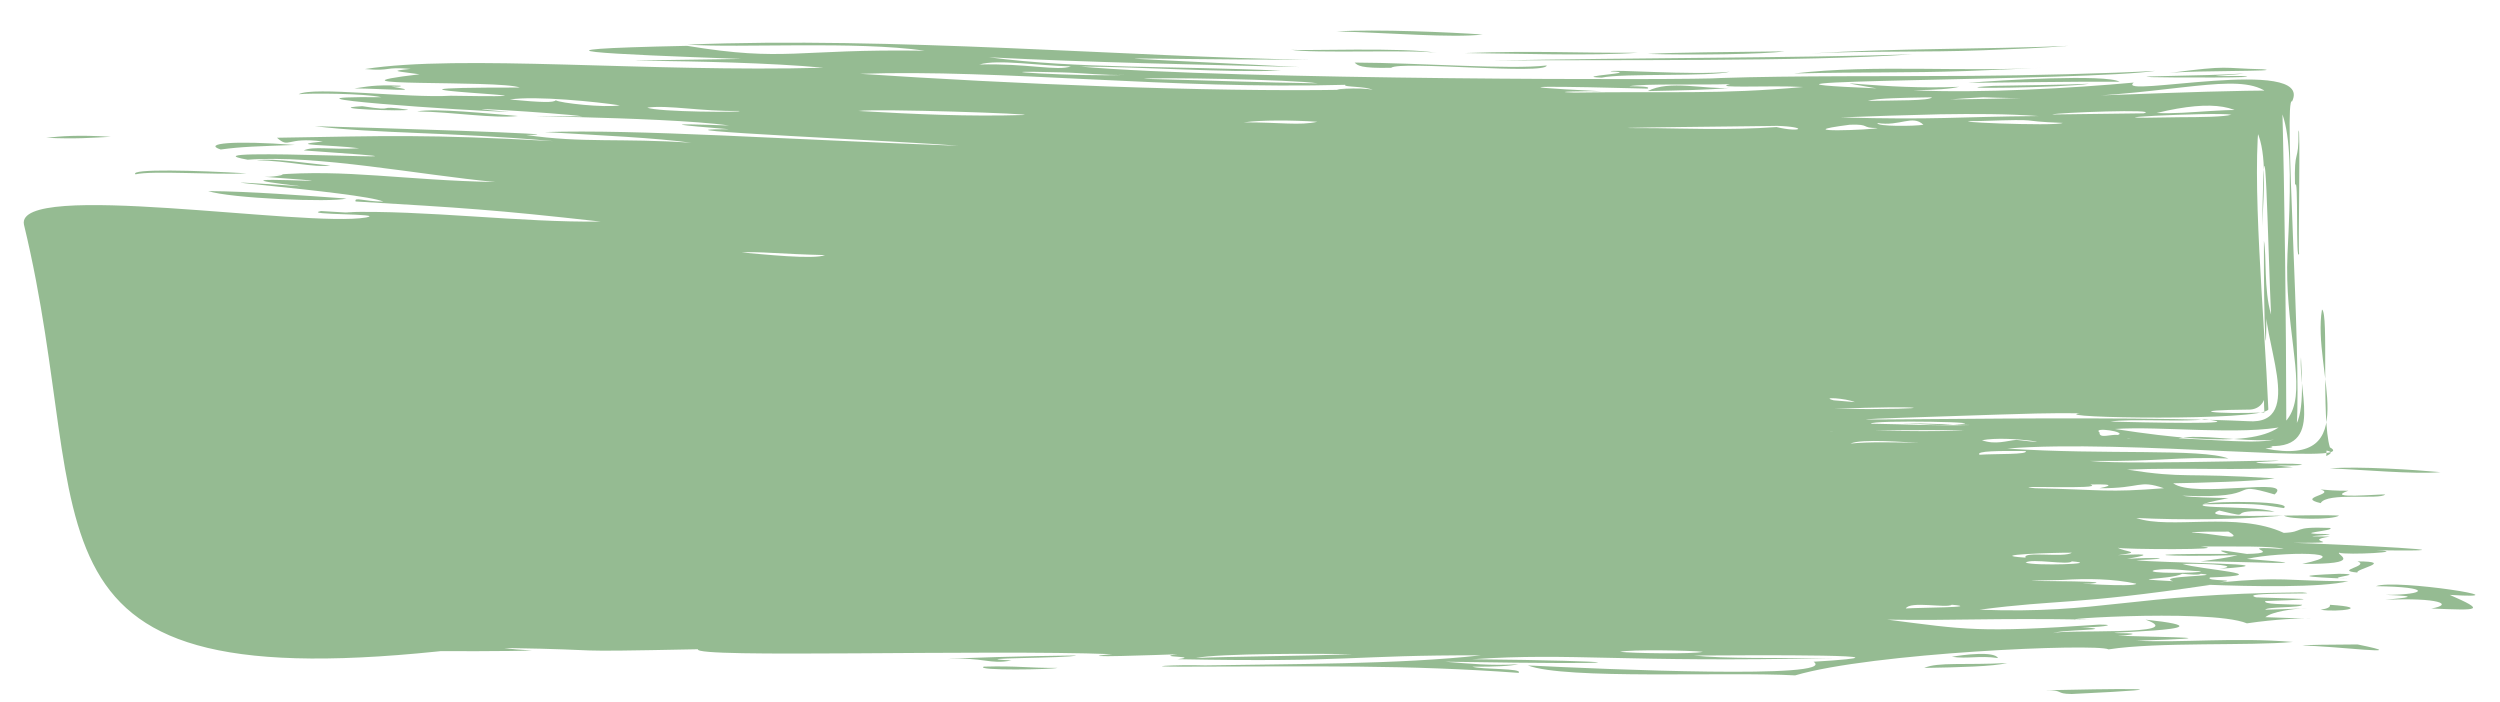 <?xml version="1.0" encoding="UTF-8" standalone="no"?><svg xmlns="http://www.w3.org/2000/svg" xmlns:xlink="http://www.w3.org/1999/xlink" fill="#95bb92" height="390.2" preserveAspectRatio="xMidYMid meet" version="1" viewBox="-13.2 -17.0 1390.1 390.2" width="1390.1" zoomAndPan="magnify"><defs><clipPath id="a"><path d="M 1307 308 L 1363.211 308 L 1363.211 322 L 1307 322 Z M 1307 308"/></clipPath><clipPath id="b"><path d="M 1123 366 L 1177 366 L 1177 368.891 L 1123 368.891 Z M 1123 366"/></clipPath></defs><g><g id="change1_2"><path d="M 1262.93 86.129 C 1265 78.59 1263.141 131.07 1265.219 123.957 C 1264.57 124.215 1266.078 47.922 1264.84 56.184 C 1265.07 74.555 1262.301 64.391 1262.93 86.129"/></g><g id="change1_3"><path d="M 209.453 30.668 C 194.523 29.977 190.449 31.305 183.812 32.16 C 199.246 32.242 224.984 34.477 204.355 31.109 C 207.449 31.223 210.379 31.309 209.453 30.668"/></g><g id="change1_4"><path d="M 1343.82 245.535 C 1330.539 244.305 1297.801 242.094 1282.32 243.465 C 1300.109 244.074 1328.691 246.848 1343.82 245.535"/></g><g id="change1_5"><path d="M 179.488 93.398 C 153.691 91.633 127.363 89.473 102.539 89.238 C 114.496 93.277 170.727 95.684 179.488 93.398"/></g><g id="change1_6"><path d="M 1277.18 262.762 C 1280.68 256.484 1310.16 261.125 1313.07 257.941 C 1310.211 257.641 1278.609 260.707 1292.57 255.867 C 1285.488 255.902 1281.289 255.539 1277.18 255.176 C 1285.891 257.984 1263.301 259.516 1277.18 262.762"/></g><g id="change1_7"><path d="M 109.516 66.137 C 120.969 64.539 130.223 64.359 150.777 63.598 C 116.219 60.934 99.371 62.801 109.516 66.137"/></g><g id="change1_8"><path d="M 1245.07 21.512 C 1221.121 20.98 1227.691 19.078 1193.012 23.566 C 1206.23 22.098 1258.059 22.793 1245.07 21.512"/></g><g id="change1_9"><path d="M 123.918 79.375 C 96.688 77.773 58.5 76.672 62.121 79.941 C 71.68 77.703 107.227 80.391 123.918 79.375"/></g><g id="change1_10"><path d="M 48.477 59.062 C 29.75 57.914 20.953 58.734 12.457 59.609 C 29.336 60.391 38.105 59.578 48.477 59.062"/></g><g id="change1_11"><path d="M 785.824 12.469 C 769.391 9.086 708.371 11.469 704.496 10.613 C 714.84 12.902 775.246 10.391 785.824 12.469"/></g><g id="change1_12"><path d="M 1183.199 25.895 C 1192.109 26.215 1250.559 26.328 1233.211 25.27 C 1204.488 25.438 1226.891 25.051 1234.5 23.859 C 1211.371 25.383 1169.109 25.223 1183.199 25.895"/></g><g id="change1_13"><path d="M 533.816 353.672 C 528.652 356.023 572.359 355.312 574.848 354.355 C 558.316 354.512 553.145 353.145 533.816 353.672"/></g><g id="change1_14"><path d="M 897.629 12.316 C 861.527 12.535 842.363 11.062 801.027 12.504 C 829.535 12.734 872.047 14.215 897.629 12.316"/></g><g id="change1_15"><path d="M 811.23 2.184 C 792.953 0.914 752.402 -0.875 730.02 0.48 C 758.77 1.164 794.285 4.234 811.23 2.184"/></g><g id="change1_16"><path d="M 1080.27 22.488 C 1095.301 21.844 1109.59 21.375 1125.34 20.527 C 1079.199 23.25 1028.738 18.633 984.258 23.867 C 1024.219 22.93 1046.23 23.66 1080.27 22.488"/></g><g id="change1_17"><path d="M 978.992 11.547 C 946.273 12.027 919.059 12.059 902.762 12.984 C 926.039 13.695 968.406 13.242 978.992 11.547"/></g><g id="change1_18"><path d="M 1089.34 10.949 C 1105.5 10.305 1121.59 9.77 1137.012 8.492 C 1089.191 10.52 1040.398 9.773 994.25 12.691 C 1024.352 11.211 1058.789 12.168 1089.34 10.949"/></g><g id="change1_19"><path d="M 877.387 26.176 C 888.68 23.621 938.352 25.734 948.637 22.887 C 927.852 25.008 881.32 21.289 882.469 22.715 C 901.27 23.504 859.465 25.496 877.387 26.176"/></g><g id="change1_20"><path d="M 760.344 20.684 C 765.453 16.695 846.633 24.762 846.824 19.398 C 826.254 21.816 776.555 17.93 740.02 17.793 C 741.703 19.398 743.281 21.09 760.344 20.684"/></g><g id="change1_21"><path d="M 816.316 16.676 C 879.098 16.105 990.074 17.426 1050.211 13.199 C 987.047 15.25 896.242 15.07 816.316 16.676"/></g><g id="change1_22"><path d="M 274.875 47.508 C 258.254 46.172 228.961 43.062 218.715 44.945 C 239.695 45.328 260.332 48.965 274.875 47.508"/></g><g id="change1_23"><path d="M 1210.539 263.441 C 1241.121 262.867 1242.148 263.199 1256.68 265.516 C 1262.422 261.754 1219.988 261.141 1210.539 263.441"/></g><g id="change1_24"><path d="M 1095.281 30.742 C 1060.602 32.766 1136.07 31.773 1148.43 29.57 C 1134.289 30.203 1112.121 30.398 1095.281 30.742"/></g><g id="change1_25"><path d="M 170.484 75 C 160.461 74.234 139.066 70.727 129.633 72.098 C 146.809 72.398 161.711 76.383 170.484 75"/></g><g id="change1_26"><path d="M 1165.328 28.434 C 1157.98 24.121 1098.031 27.578 1081.18 29.082 C 1108.391 28.883 1139.898 28.285 1165.328 28.434"/></g><g id="change1_27"><path d="M 1297.672 295.156 C 1304.898 297.789 1284.281 300.18 1297.672 301.363 C 1295.879 299.52 1318.969 295.207 1297.672 295.156"/></g><g id="change1_28"><path d="M 188.219 42.039 C 164.816 43.402 213.176 45.074 213.676 43.996 C 193.652 41.129 209.559 45.359 188.219 42.039"/></g><g clip-path="url(#a)" id="change1_41"><path d="M 1348.949 313.773 C 1393.98 316.668 1318.941 304.73 1307.922 308.941 C 1339.84 309.348 1336.5 313.762 1313.059 313.77 C 1333.789 314.512 1325.141 315.328 1313.059 316.527 C 1342.93 315.18 1351.66 319.102 1338.699 321.355 C 1365.75 322.469 1369.109 322.633 1348.949 313.773"/></g><g id="change1_29"><path d="M 1297.66 341.332 C 1279.539 341.566 1271.262 341.375 1266.922 342.02 C 1283 341.914 1332.199 348.32 1297.66 341.332"/></g><g id="change1_30"><path d="M 1282.309 319.285 C 1282.711 320.48 1281.172 321.418 1277.172 322.031 C 1286.281 323.598 1306.762 320.902 1282.309 319.285"/></g><g id="change1_31"><path d="M 1287.422 302.055 C 1262.648 303.027 1266.75 303.773 1292.559 304.812 C 1274.57 304.613 1305.41 302.242 1287.422 302.055"/></g><g id="change1_32"><path d="M 1102.891 351.66 C 1079.531 352.914 1064.281 351.023 1056.738 354.402 C 1076.301 354.051 1095.148 353.605 1102.891 351.66"/></g><g id="change1_33"><path d="M 1015.738 229.645 C 1021.809 226.793 1047.078 228.988 1053.871 229.227 C 1040.66 228.965 1025.551 228.586 1015.738 229.645 Z M 1005.488 223.016 L 1005.898 223.09 L 1004.398 223.043 C 1004.762 223.031 1005.129 223.023 1005.488 223.016 Z M 887.578 345.434 C 893.258 344.047 927.207 344.645 933.688 345.438 C 927.98 346.824 894.027 346.223 887.578 345.434 Z M 651.734 348.859 C 664.469 346.266 720.289 346.352 738.906 346.797 C 708.355 347.848 670.668 348.039 651.734 348.859 Z M 464.141 44.707 C 474.531 43.254 564.48 46.363 555.973 46.953 C 525.535 47.879 496.074 46.531 464.141 44.707 Z M 734.801 30.16 C 733.43 31.562 746.367 30.832 750.07 33.039 C 744.664 31.113 720.5 33.113 734.777 32.914 C 657.566 34.199 549.219 29.648 464.957 24.039 C 544.105 21.395 637.461 32.848 734.801 30.16 Z M 582.242 19.906 C 574.855 22.684 557.625 18.129 531.355 18.871 C 541.602 15.781 565.121 19.617 582.242 19.906 Z M 612.637 24.613 C 589.117 25.871 520.277 21.711 577.055 23.25 C 589.402 23.562 601.566 25.051 612.637 24.613 Z M 719.547 29.344 C 684.941 28.82 664.988 27.852 622.801 26.828 C 626.934 25.871 705.926 27.164 719.547 29.344 Z M 902.938 32.281 C 904.77 31.109 898.895 31.008 892.711 30.945 C 901.379 29.395 931.602 30.348 948.734 29.777 C 938.156 32.352 970.418 30.312 989.504 31.375 C 941.781 35.641 916.379 33.672 862.172 34.5 C 845.965 33.98 871.191 33.562 877.438 33.758 C 808.41 30.309 858.465 31.066 902.938 32.281 Z M 974.617 53.656 C 948.645 55.531 920.574 54.379 908.203 54.289 C 845.961 54.242 982.008 53.059 974.605 52.969 C 992.988 53.555 988.234 56.902 974.617 53.656 Z M 1015.422 52.348 C 1027.219 51.949 1021.18 54.246 1030.82 54.18 C 1029.738 55.176 978.109 57.141 1015.422 52.348 Z M 1065.512 46.551 C 1084.551 46.254 1102.391 46.266 1120.41 47.531 C 1073.359 47.926 1064.301 49.773 1010.27 48.289 C 1026.422 47.648 1046.672 46.98 1065.512 46.551 Z M 1060.988 37.102 C 1060.359 39.117 1039.781 38.777 1025.359 39.098 C 1030.27 37.582 1044.91 37.371 1060.988 37.102 Z M 1089.539 37.082 C 1246.078 43.398 1266.16 -17.043 1258.73 124.273 C 1255.309 202.617 1302.199 243.105 1162.75 221.535 C 1187.922 219.75 1233.141 225.344 1258.078 219.902 C 1257.941 159.102 1257.289 96.402 1255.609 33.324 C 1204.422 33.234 1135 37.75 1071.25 38.262 C 1076.891 37.836 1083.02 37.445 1089.539 37.082 Z M 1169.539 226.906 C 1170.031 226.621 1171 226.879 1171.672 226.789 C 1170.961 226.832 1170.27 226.859 1169.539 226.906 Z M 1108.02 227.594 C 1102.801 228 1096.391 230.484 1088.828 227.785 C 1104.262 224.906 1136.34 231.039 1108.02 227.594 Z M 1113.129 233.801 C 1115.012 235.891 1096.449 235.227 1087.512 235.859 C 1085.18 233.711 1098.449 233.66 1113.129 233.801 Z M 1149.039 252.406 C 1166.059 251.938 1157.27 253.832 1154.148 254.473 C 1177.898 254.621 1175.551 249.531 1190.039 254.473 C 1157.57 256.977 1157.352 255.305 1118.262 254.469 C 1099.988 252.629 1158.801 255.395 1149.039 252.406 Z M 1174.641 307.551 C 1174.191 309.766 1132.641 306.859 1149.031 307.547 C 1171.02 305.508 1080.328 306.543 1133.641 305.477 C 1146.98 304.566 1162 304.805 1174.641 307.551 Z M 1138.781 295.141 C 1156.422 296.523 1117.75 297.777 1113.121 295.828 C 1116.398 293.316 1137.102 297.43 1138.781 295.141 Z M 1113.121 293.07 C 1089.172 291.523 1130.102 290.219 1138.781 290.316 C 1134.961 293.297 1111.09 289.305 1113.121 293.07 Z M 1006.422 205.594 C 998.492 203.566 1013.059 204.367 1018.18 206.586 Z M 1030.762 51.418 C 1043.379 53.398 1050.148 46.598 1056.301 52.363 C 1051.52 53.223 1030.039 53.426 1030.762 51.418 Z M 1006.461 210.426 C 1055.559 208.109 1075.012 210.82 1006.461 210.426 Z M 1160.281 217.418 C 1170.531 215.625 1204.09 217.812 1212.629 216.102 C 1240.93 219.316 1176.5 217.871 1160.281 217.418 Z M 1059.98 222.168 C 1066.16 222.172 1072.602 222.219 1079.27 222.312 C 1066.898 223.004 1045.34 222.688 1029.121 222.438 C 1038.871 222.254 1049.07 222.141 1059.98 222.168 Z M 1082.379 219.316 C 1061.922 219.879 1048.129 218.898 1027.059 218.578 C 1026.871 216.355 1101.66 217.824 1072.93 219.035 Z M 1164.398 224.84 C 1160.641 224.336 1153.891 227.117 1154.23 223.469 C 1149.898 220.156 1169.988 223.207 1164.398 224.84 Z M 1097.988 213.527 C 1111.199 213.117 1125.922 212.586 1143.32 212.785 C 1124.41 215.406 1244.539 217.289 1248.09 210.688 C 1245.988 160.316 1238.309 80.277 1243.559 45.289 C 1229.219 42.117 1203.719 46.77 1185.969 45.82 C 1250.961 30.16 1246.949 61.551 1244.68 109.023 C 1246.012 22.27 1248 126.051 1249.602 157.934 C 1245.461 143.762 1247.238 125.223 1245.629 116.855 C 1245.441 162.164 1247.059 197.371 1247.051 149.578 C 1243 169.25 1269.969 219.691 1236.719 217.199 C 1142.988 212.805 904.766 219.73 1097.988 213.527 Z M 1178.711 46.012 C 1151.719 46.355 1159.691 46.254 1127.852 46.656 C 1129.738 45.641 1189.34 43.426 1178.711 46.012 Z M 1238.27 210.727 C 1252.07 209.375 1244.371 185.453 1245.879 212.363 C 1218.699 213.488 1199.141 211.07 1238.27 210.727 Z M 1198.828 48.184 C 1132.609 49.59 1218.66 45.102 1227.531 46.777 C 1223.66 47.984 1210.77 48.145 1198.828 48.184 Z M 1133.762 51.34 C 1130.488 53.473 1059.09 50.379 1088.078 50.285 C 1125.75 49.035 1105.891 50.309 1133.762 51.34 Z M 678.414 51.043 C 688.242 49.676 705.105 49.77 719.309 50.711 C 709.613 52.93 698.656 50.984 678.414 51.043 Z M 399.191 123.371 C 408.98 122.75 420.312 124.234 445.516 124.848 C 439.637 127.445 410.484 124.348 399.191 123.371 Z M 1046.5 321.328 C 1048.859 316.977 1069.18 321.352 1072.109 319.262 C 1089.609 320.781 1053.441 320.816 1046.5 321.328 Z M 346.738 42.836 C 358.43 41.277 376.57 45.016 397.738 44.688 C 402.191 45.594 351.82 45.332 346.738 42.836 Z M 295.844 38.758 C 294.543 40.098 288.59 40.047 270.305 38.332 C 284.504 36.102 319.434 39.691 331.461 41.574 C 322.898 43.043 297.918 40.258 295.844 38.758 Z M 1280.301 236.598 C 1280.359 236.062 1280.41 235.02 1280.449 233.539 C 1284.75 234.332 1282.238 235.543 1280.301 236.598 Z M 1225.93 278.605 C 1236.559 284.727 1214.422 278.754 1205.43 279.297 C 1207 278.359 1218.238 278.727 1225.93 278.605 Z M 1200.25 302.043 C 1204.82 302.461 1209.449 302.875 1210.531 302.047 C 1225.211 303.398 1184.75 303.117 1195.172 306.176 C 1164.969 304.566 1193.621 305.543 1200.25 302.043 Z M 1184.922 299.961 C 1193.969 298.691 1199.859 300.273 1210.531 300.656 C 1211.449 301.781 1176.988 302.051 1184.922 299.961 Z M 1174.641 339.254 C 1229.289 337.512 1195.539 337.48 1164.391 336.492 C 1169.961 336.332 1176.691 335.363 1169.531 335.125 C 1135.762 334.777 1239.34 333.891 1179.781 327.539 C 1205.719 336.781 1131.961 332.676 1128.5 335.121 C 1130.98 333 1167.672 333.426 1143.891 331.676 C 1152.281 332.176 1166.191 330.305 1154.141 330.293 C 1086.602 334.973 1079.57 333.062 1036.219 327.531 C 1072.82 328.199 1093.219 326.578 1149.031 327.535 C 1108.641 328.52 1215.078 320.824 1236.172 329.609 C 1268.68 324.797 1291.059 328.027 1246.422 326.168 C 1254.281 319.738 1293.828 320.805 1246.422 322.023 C 1246.91 320.266 1266.41 321.051 1266.922 319.281 C 1257.129 318.984 1244.852 319.023 1246.422 317.211 C 1286.941 315.895 1260.422 315.973 1241.281 315.145 C 1230.031 311.957 1282.172 313.816 1266.922 312.383 C 1170.031 313.223 1156.07 324.566 1087.5 322.016 C 1131.961 316.191 1138.59 319.652 1215.672 308.246 C 1138.762 303.348 1262.051 313.516 1292.559 306.184 C 1256.309 306.051 1257.559 303.484 1220.781 306.863 C 1234.121 305.055 1212.469 306.328 1215.672 304.102 C 1255.559 302.559 1209.809 299.707 1200.25 296.527 C 1217.012 296.297 1233.488 297.586 1220.781 299.285 C 1268.551 296.195 1185.578 296.16 1174.641 294.449 C 1200.34 293.469 1182.469 292.785 1169.531 293.766 C 1177.609 292.316 1187.289 290.426 1164.391 291.695 C 1178.809 289.836 1168.449 289.984 1164.391 287.566 C 1166.328 288.535 1230.66 288.875 1210.539 286.875 C 1229.148 286.906 1250.988 286.492 1256.68 288.258 C 1226.238 286.34 1259.328 290.465 1236.18 291.016 C 1229.941 290.199 1214.449 287.219 1225.93 291.016 C 1169.551 290.746 1188.219 292.879 1231.039 291.699 C 1225.871 293.082 1218.238 294.113 1210.531 295.145 C 1229.711 295.031 1288.77 297.91 1236.18 293.773 C 1255.352 289.512 1298.852 289.793 1266.93 296.535 C 1302.16 296.832 1285.691 291.344 1287.422 290.328 C 1291.539 291.777 1327.711 289.859 1307.922 288.953 C 1376.961 289.945 1287.59 285.652 1261.789 284.816 C 1295.789 284.891 1264.441 284 1282.309 281.371 C 1261.02 281.277 1281.262 280.918 1282.309 279.988 C 1256.941 279.754 1286.57 278.184 1282.309 276.547 C 1260.531 275.684 1268.609 278.836 1256.68 279.301 C 1230.66 267.203 1193.59 277.637 1174.648 271.016 C 1200.07 272.262 1232.039 271.977 1256.141 269.703 C 1233.5 270.023 1211.238 270.281 1220.789 266.883 C 1243.66 272.5 1219.801 265.691 1251.57 267.582 C 1237.691 263.148 1186.93 267.41 1225.93 260 C 1216.789 259.609 1204.629 259.645 1200.262 258.617 C 1247.859 260.672 1223.941 249.766 1251.57 257.934 C 1263.102 247.906 1206.789 260.348 1195.18 251.73 C 1207.52 251.539 1242.91 250.656 1251.57 248.973 C 1199.238 245.676 1202.941 249.258 1169.539 244.133 C 1201.66 242.805 1231.898 244.875 1261.801 242.77 C 1241.891 240.906 1260.422 242.652 1266.941 241.395 C 1263.82 240.199 1242.602 241.438 1241.301 240.012 C 1292.262 237.277 1172.18 241.922 1149.039 239.312 C 1189.809 239.68 1195.898 236.852 1225.93 237.938 C 1210.352 232.203 1157.441 236.043 1102.91 232.418 C 1167.871 226.977 1301.121 241.812 1282.328 231.758 C 1277.379 215.969 1281.789 156.879 1277.91 155.105 C 1272.211 188.965 1302.262 243.219 1246.441 232.434 C 1256.84 231.086 1244.102 230.691 1238.449 229.648 C 1281.16 238.449 1264.531 204.074 1266.23 181.605 C 1269.289 235.59 1261.781 229.656 1198.102 226.699 C 1215.07 222.836 1262.781 235.289 1263.859 219.766 C 1266.559 180.137 1256.34 35.867 1261.301 39.359 C 1273.629 13.773 1161.602 38 1173.262 28.918 C 1140.512 31.902 1088.18 35.02 1050.719 33.184 C 1063.352 33.02 1071.84 32.371 1076.16 31.262 C 1034.371 33.152 992.18 25.57 1030.301 32.125 C 913.73 27.355 1149.93 28.004 1185.23 22.398 C 1159.98 23.871 1114.43 24.977 1082.488 25.195 C 1037.77 25.508 983.602 25.02 943.582 26.379 C 931.266 27.688 671.84 27.438 587.312 20.008 C 623.59 20.145 667.055 23.426 699.25 22.289 C 637.008 19.48 587.516 21.402 536.586 14.852 C 593.375 17.785 651.855 18.844 709.473 20.301 C 570.676 13.109 603.539 16.152 714.594 16.207 C 615.531 14.719 482.273 3.207 368.902 7.801 C 398.648 9.84 462.23 5.691 501.086 11.191 C 428.492 10.121 423.906 17.516 368.871 8.492 C 267.762 10.602 324.609 13.09 399.09 15.77 C 269.895 17.789 385.105 15.004 444.723 20.668 C 347.594 23.293 242.887 13.051 189.66 21.402 C 205.27 22.695 199.566 20.004 215.203 21.297 C 202.805 22.582 207.051 22.461 220.09 24.305 C 157.984 31.566 264.477 27.312 275.832 31.672 C 155.922 31.625 334.066 37.77 237.469 36.238 C 213.508 37.664 160.742 30.91 152.863 35.395 C 159.102 34.742 189.652 34.926 198.816 37.047 C 124.504 36.379 249.418 44.848 269.883 45.219 C 223.371 41.383 297.785 45.781 310.656 47.68 C 233.422 47.359 355.996 47.523 392.23 52.793 C 349.758 51.281 365.395 52.645 392.133 54.855 C 336.777 54.848 494.832 61.727 519.672 64.082 C 422.859 60.461 341.164 54.809 289.684 56.434 C 320.691 58.258 351.695 59.664 371.297 62.398 C 332.195 59.664 310.629 62.695 279.375 58.051 C 315.406 57.797 184.664 53.703 161.836 53.164 C 195.914 57.348 236.484 56.336 294.523 61.477 C 223.602 57.574 202.23 58.57 140.816 59.59 C 147.977 65.895 145.555 58.945 166.355 61.668 C 144.359 63.871 171 63.395 186.578 65.438 C 171.102 66.422 161.035 64.105 155.699 66.637 C 275.773 74.93 80.355 63.941 124.504 71.809 C 162.945 68.93 220.027 80.242 262.355 84.223 C 211.234 83.266 179.152 76.883 139.266 80.227 C 149.656 79.156 140.516 81.551 134.027 81.324 C 211.246 87.059 86.398 78.812 154.234 86.586 C 61.918 80.41 188.406 89.598 199.977 95.109 C 188.746 94.984 183.77 92.34 184.504 95.027 C 244.355 98.602 261.02 99.523 320.711 106.199 C 276.609 106.824 222.695 99.695 178.953 100.961 C 180.812 101.145 182.586 101.309 184.355 101.473 C 178.309 101.129 172.035 100.762 165.281 100.348 C 154.066 102.613 202 101.66 190.453 103.918 C 156.555 109.73 -5 82.879 0.121 107.906 C 41.094 277.496 -13.168 373.109 241.621 343.988 C 140.777 344.559 259.211 345.703 282.645 344.68 C 276.594 344.348 271.027 343.949 267.234 343.309 C 332.949 344.34 291.484 345.703 374.902 344.004 C 371.973 349.117 534.043 344.059 605.152 346.742 C 578.105 349.117 633.621 347.059 641.488 346.789 C 627.727 348.559 655.219 347.777 641.488 349.543 C 738.773 351.418 737.426 347.203 810.27 347.391 C 764.965 352.453 704.215 352.145 656.871 352.984 C 640.543 352.461 617.898 353.828 646.621 353.684 C 718.863 353.605 768.402 352.57 831.156 357.141 C 834.156 354.445 810.086 355.379 805.543 353.699 C 818.281 353.801 826.816 353.344 831.156 352.324 C 815.625 353.297 803.859 351.988 790.152 350.93 C 912.062 352.914 890.262 350.422 805.547 349.559 C 861.148 345.773 889.297 351.547 1005.469 348.891 C 976.656 348.855 944.539 349.266 928.574 347.504 C 962.145 347.25 1063.719 346.793 995.219 350.953 C 1009.578 360.691 879.082 355.172 836.305 353.004 C 857.48 361.055 946.887 356.402 984.965 358.543 C 1027.422 345.969 1152.211 340.594 1159.27 344.078 C 1186.629 339.844 1238.109 342.223 1261.781 339.949 C 1228.891 337.27 1200.648 340.535 1174.641 339.254"/></g><g id="change1_34"><path d="M 1256.68 269.656 C 1256.512 269.676 1256.309 269.688 1256.141 269.703 C 1256.289 269.68 1256.781 269.738 1256.68 269.656"/></g><g id="change1_35"><path d="M 1097.75 348.902 C 1095.738 344.93 1078.301 347.055 1072.102 348.207 C 1081.191 349.5 1087.039 347.391 1097.75 348.902"/></g><g id="change1_36"><path d="M 549.207 350.223 C 519.887 348.785 582.473 349.074 585.098 347.469 C 561.059 347.703 517.176 348.871 513.344 349.531 C 533.992 348.199 536.984 352.695 549.207 350.223"/></g><g clip-path="url(#b)" id="change1_1"><path d="M 1138.77 368.891 C 1214.988 365.238 1158.621 366.012 1123.379 366.824 C 1135.199 366.609 1129.059 368.812 1138.77 368.891"/></g><g id="change1_37"><path d="M 902.953 33.66 C 920.117 33.289 937.738 32.984 948.766 31.844 C 934.406 32.82 915.129 27.281 902.953 33.66"/></g><g id="change1_38"><path d="M 1044.16 218.176 C 1041.75 218.066 1039.172 217.98 1036.238 217.938 L 1044.16 218.176"/></g><g id="change1_39"><path d="M 1287.43 269.66 C 1279.988 269.355 1268.352 269.531 1256.75 269.695 C 1259.301 271.836 1284.219 272.242 1287.43 269.66"/></g><g id="change1_40"><path d="M 1066.18 219.355 C 1067.738 219.273 1070.262 219.164 1072.93 219.035 L 1044.16 218.176 C 1051.82 218.527 1057.609 219.129 1066.18 219.355"/></g></g></svg>